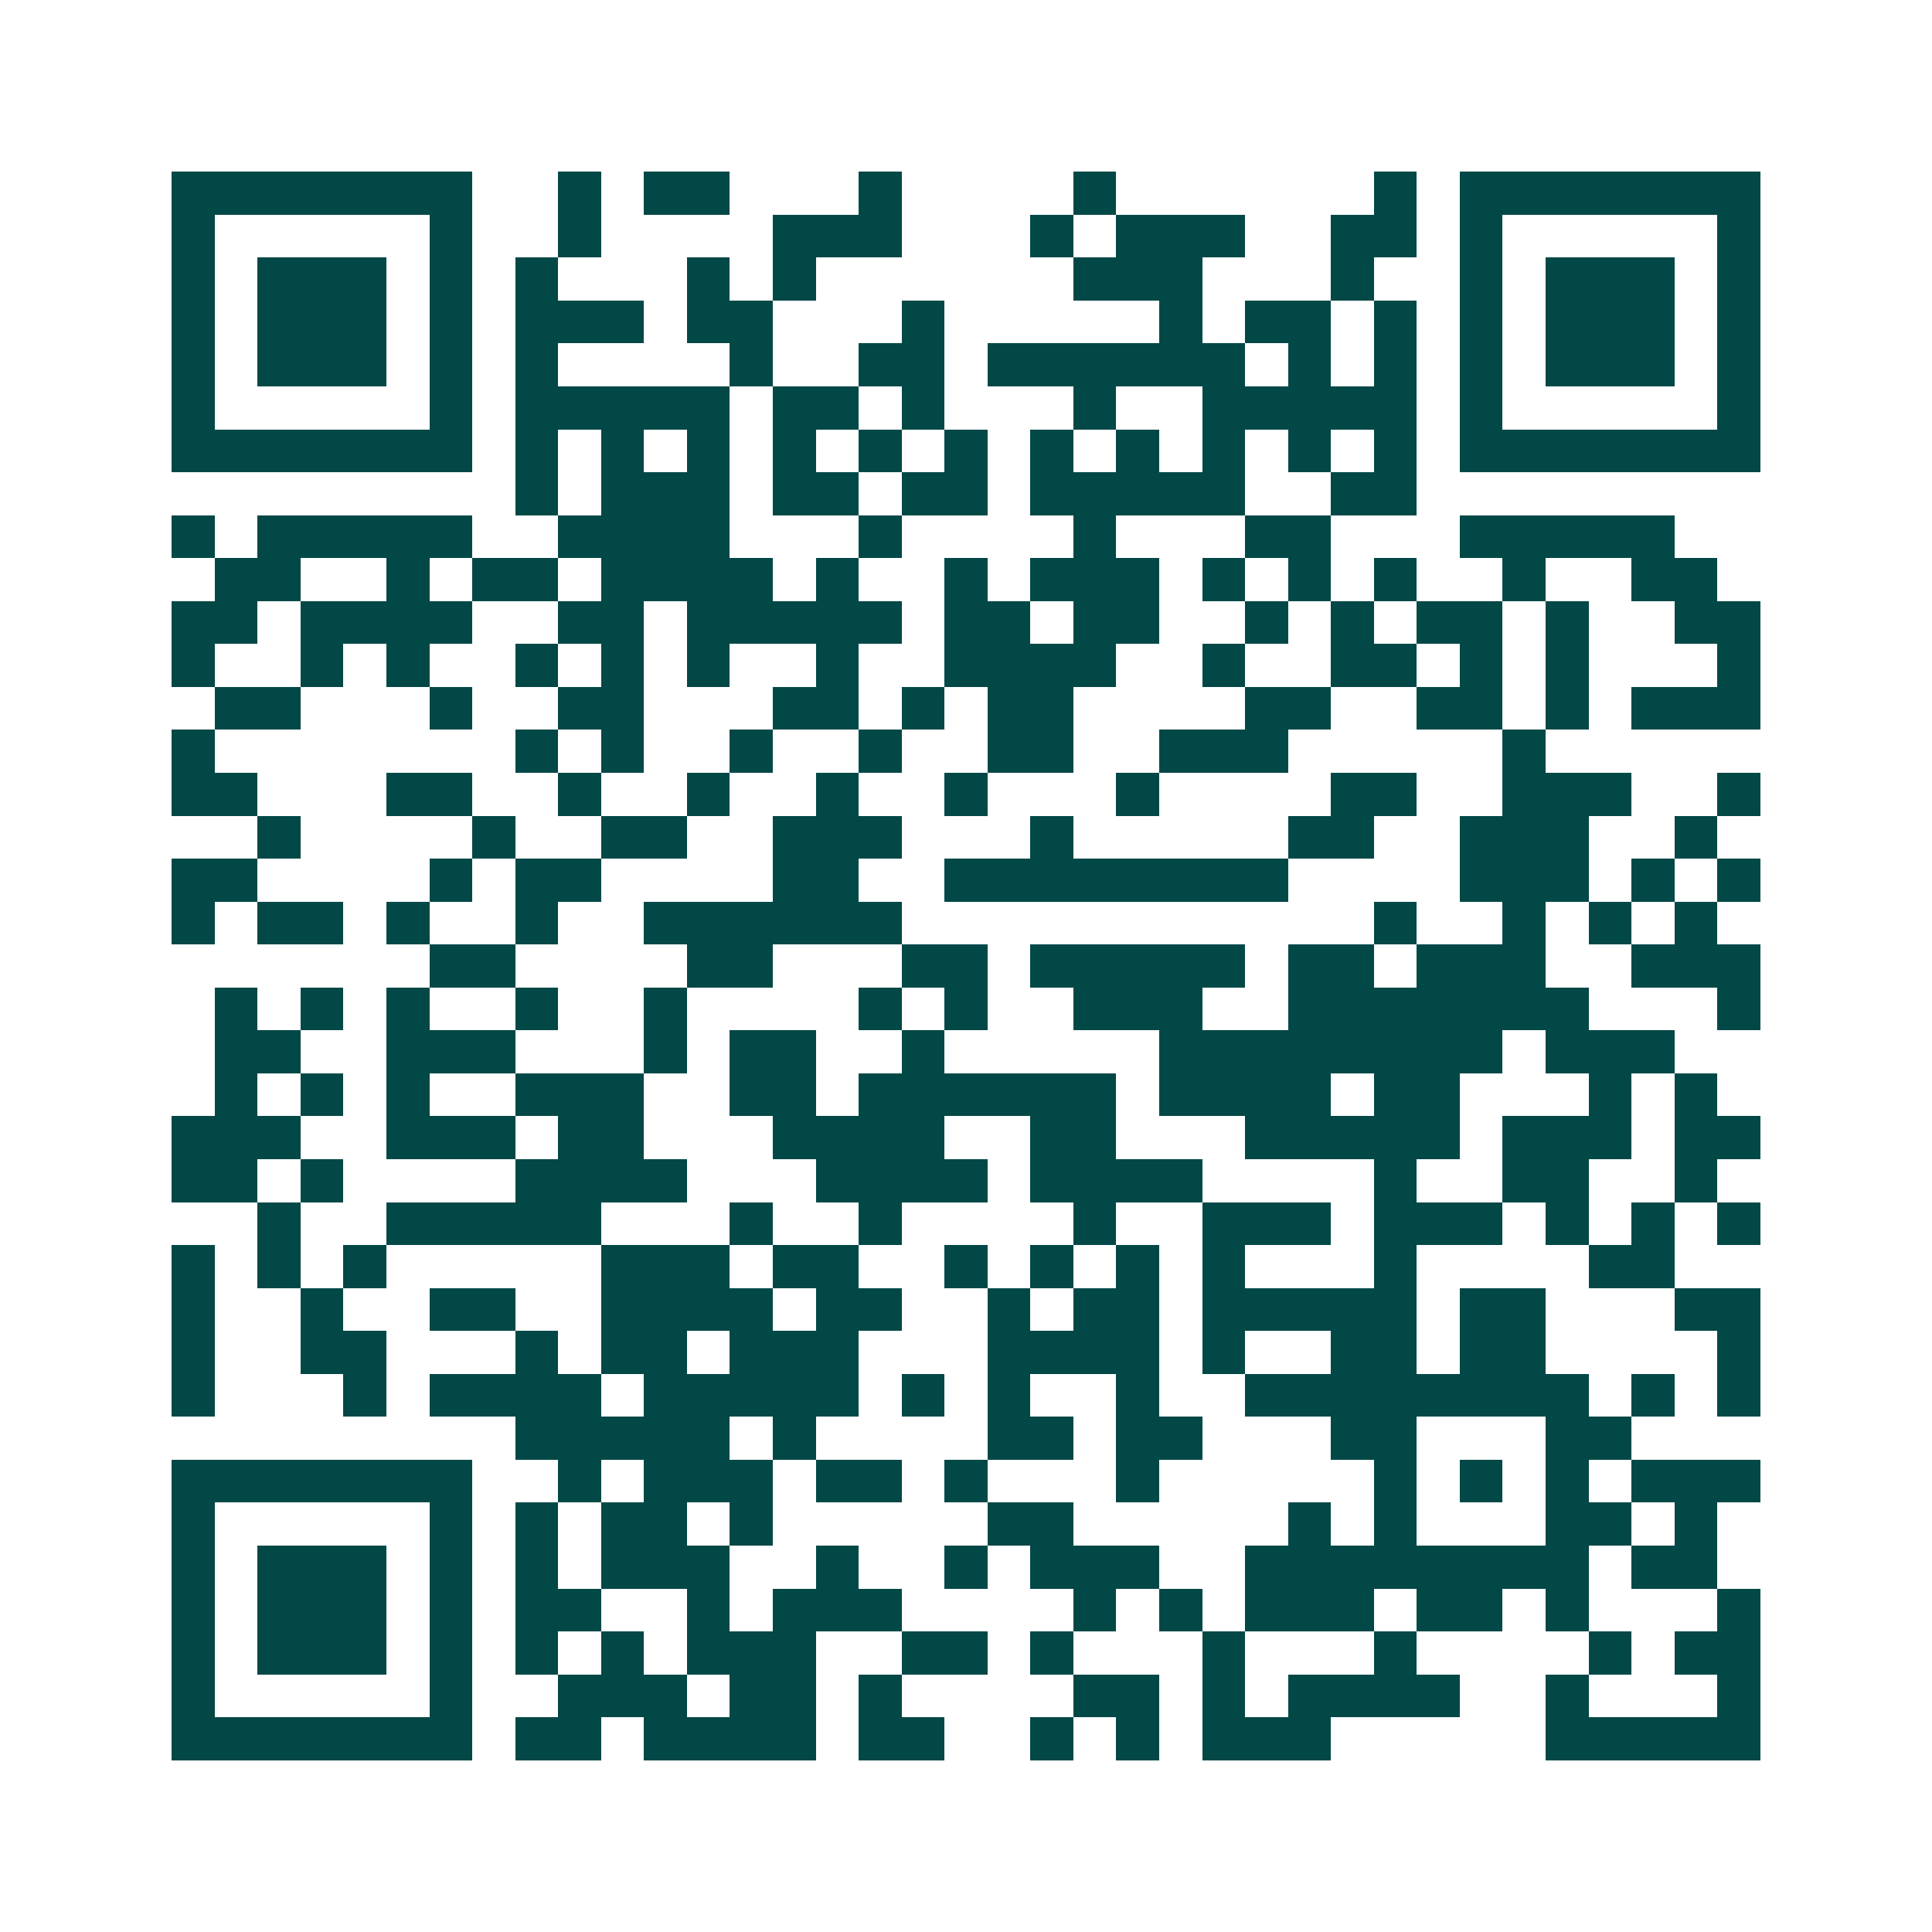 <svg xmlns="http://www.w3.org/2000/svg" width="200" height="200" viewBox="0 0 45 45" shape-rendering="crispEdges"><path fill="#ffffff" d="M0 0h45v45H0z"/><path stroke="#014847" d="M4 4.5h7m2 0h1m1 0h2m3 0h1m4 0h1m6 0h1m1 0h7M4 5.5h1m5 0h1m2 0h1m4 0h3m3 0h1m1 0h3m2 0h2m1 0h1m5 0h1M4 6.5h1m1 0h3m1 0h1m1 0h1m3 0h1m1 0h1m6 0h3m3 0h1m2 0h1m1 0h3m1 0h1M4 7.5h1m1 0h3m1 0h1m1 0h3m1 0h2m3 0h1m5 0h1m1 0h2m1 0h1m1 0h1m1 0h3m1 0h1M4 8.5h1m1 0h3m1 0h1m1 0h1m4 0h1m2 0h2m1 0h6m1 0h1m1 0h1m1 0h1m1 0h3m1 0h1M4 9.5h1m5 0h1m1 0h5m1 0h2m1 0h1m3 0h1m2 0h5m1 0h1m5 0h1M4 10.5h7m1 0h1m1 0h1m1 0h1m1 0h1m1 0h1m1 0h1m1 0h1m1 0h1m1 0h1m1 0h1m1 0h1m1 0h7M12 11.5h1m1 0h3m1 0h2m1 0h2m1 0h5m2 0h2M4 12.5h1m1 0h5m2 0h4m3 0h1m4 0h1m3 0h2m3 0h5M5 13.5h2m2 0h1m1 0h2m1 0h4m1 0h1m2 0h1m1 0h3m1 0h1m1 0h1m1 0h1m2 0h1m2 0h2M4 14.5h2m1 0h4m2 0h2m1 0h5m1 0h2m1 0h2m2 0h1m1 0h1m1 0h2m1 0h1m2 0h2M4 15.5h1m2 0h1m1 0h1m2 0h1m1 0h1m1 0h1m2 0h1m2 0h4m2 0h1m2 0h2m1 0h1m1 0h1m3 0h1M5 16.5h2m3 0h1m2 0h2m3 0h2m1 0h1m1 0h2m4 0h2m2 0h2m1 0h1m1 0h3M4 17.5h1m7 0h1m1 0h1m2 0h1m2 0h1m2 0h2m2 0h3m5 0h1M4 18.5h2m3 0h2m2 0h1m2 0h1m2 0h1m2 0h1m3 0h1m4 0h2m2 0h3m2 0h1M6 19.5h1m4 0h1m2 0h2m2 0h3m3 0h1m5 0h2m2 0h3m2 0h1M4 20.5h2m4 0h1m1 0h2m4 0h2m2 0h8m4 0h3m1 0h1m1 0h1M4 21.5h1m1 0h2m1 0h1m2 0h1m2 0h6m11 0h1m2 0h1m1 0h1m1 0h1M10 22.5h2m4 0h2m3 0h2m1 0h5m1 0h2m1 0h3m2 0h3M5 23.5h1m1 0h1m1 0h1m2 0h1m2 0h1m4 0h1m1 0h1m2 0h3m2 0h7m3 0h1M5 24.5h2m2 0h3m3 0h1m1 0h2m2 0h1m5 0h8m1 0h3M5 25.5h1m1 0h1m1 0h1m2 0h3m2 0h2m1 0h6m1 0h4m1 0h2m3 0h1m1 0h1M4 26.5h3m2 0h3m1 0h2m3 0h4m2 0h2m3 0h5m1 0h3m1 0h2M4 27.5h2m1 0h1m4 0h4m3 0h4m1 0h4m4 0h1m2 0h2m2 0h1M6 28.5h1m2 0h5m3 0h1m2 0h1m4 0h1m2 0h3m1 0h3m1 0h1m1 0h1m1 0h1M4 29.5h1m1 0h1m1 0h1m5 0h3m1 0h2m2 0h1m1 0h1m1 0h1m1 0h1m3 0h1m4 0h2M4 30.5h1m2 0h1m2 0h2m2 0h4m1 0h2m2 0h1m1 0h2m1 0h5m1 0h2m3 0h2M4 31.5h1m2 0h2m3 0h1m1 0h2m1 0h3m3 0h4m1 0h1m2 0h2m1 0h2m4 0h1M4 32.5h1m3 0h1m1 0h4m1 0h5m1 0h1m1 0h1m2 0h1m2 0h8m1 0h1m1 0h1M12 33.5h5m1 0h1m4 0h2m1 0h2m3 0h2m3 0h2M4 34.5h7m2 0h1m1 0h3m1 0h2m1 0h1m3 0h1m5 0h1m1 0h1m1 0h1m1 0h3M4 35.5h1m5 0h1m1 0h1m1 0h2m1 0h1m5 0h2m5 0h1m1 0h1m3 0h2m1 0h1M4 36.5h1m1 0h3m1 0h1m1 0h1m1 0h3m2 0h1m2 0h1m1 0h3m2 0h8m1 0h2M4 37.5h1m1 0h3m1 0h1m1 0h2m2 0h1m1 0h3m4 0h1m1 0h1m1 0h3m1 0h2m1 0h1m3 0h1M4 38.5h1m1 0h3m1 0h1m1 0h1m1 0h1m1 0h3m2 0h2m1 0h1m3 0h1m3 0h1m4 0h1m1 0h2M4 39.5h1m5 0h1m2 0h3m1 0h2m1 0h1m4 0h2m1 0h1m1 0h4m2 0h1m3 0h1M4 40.5h7m1 0h2m1 0h4m1 0h2m2 0h1m1 0h1m1 0h3m5 0h5"/></svg>
